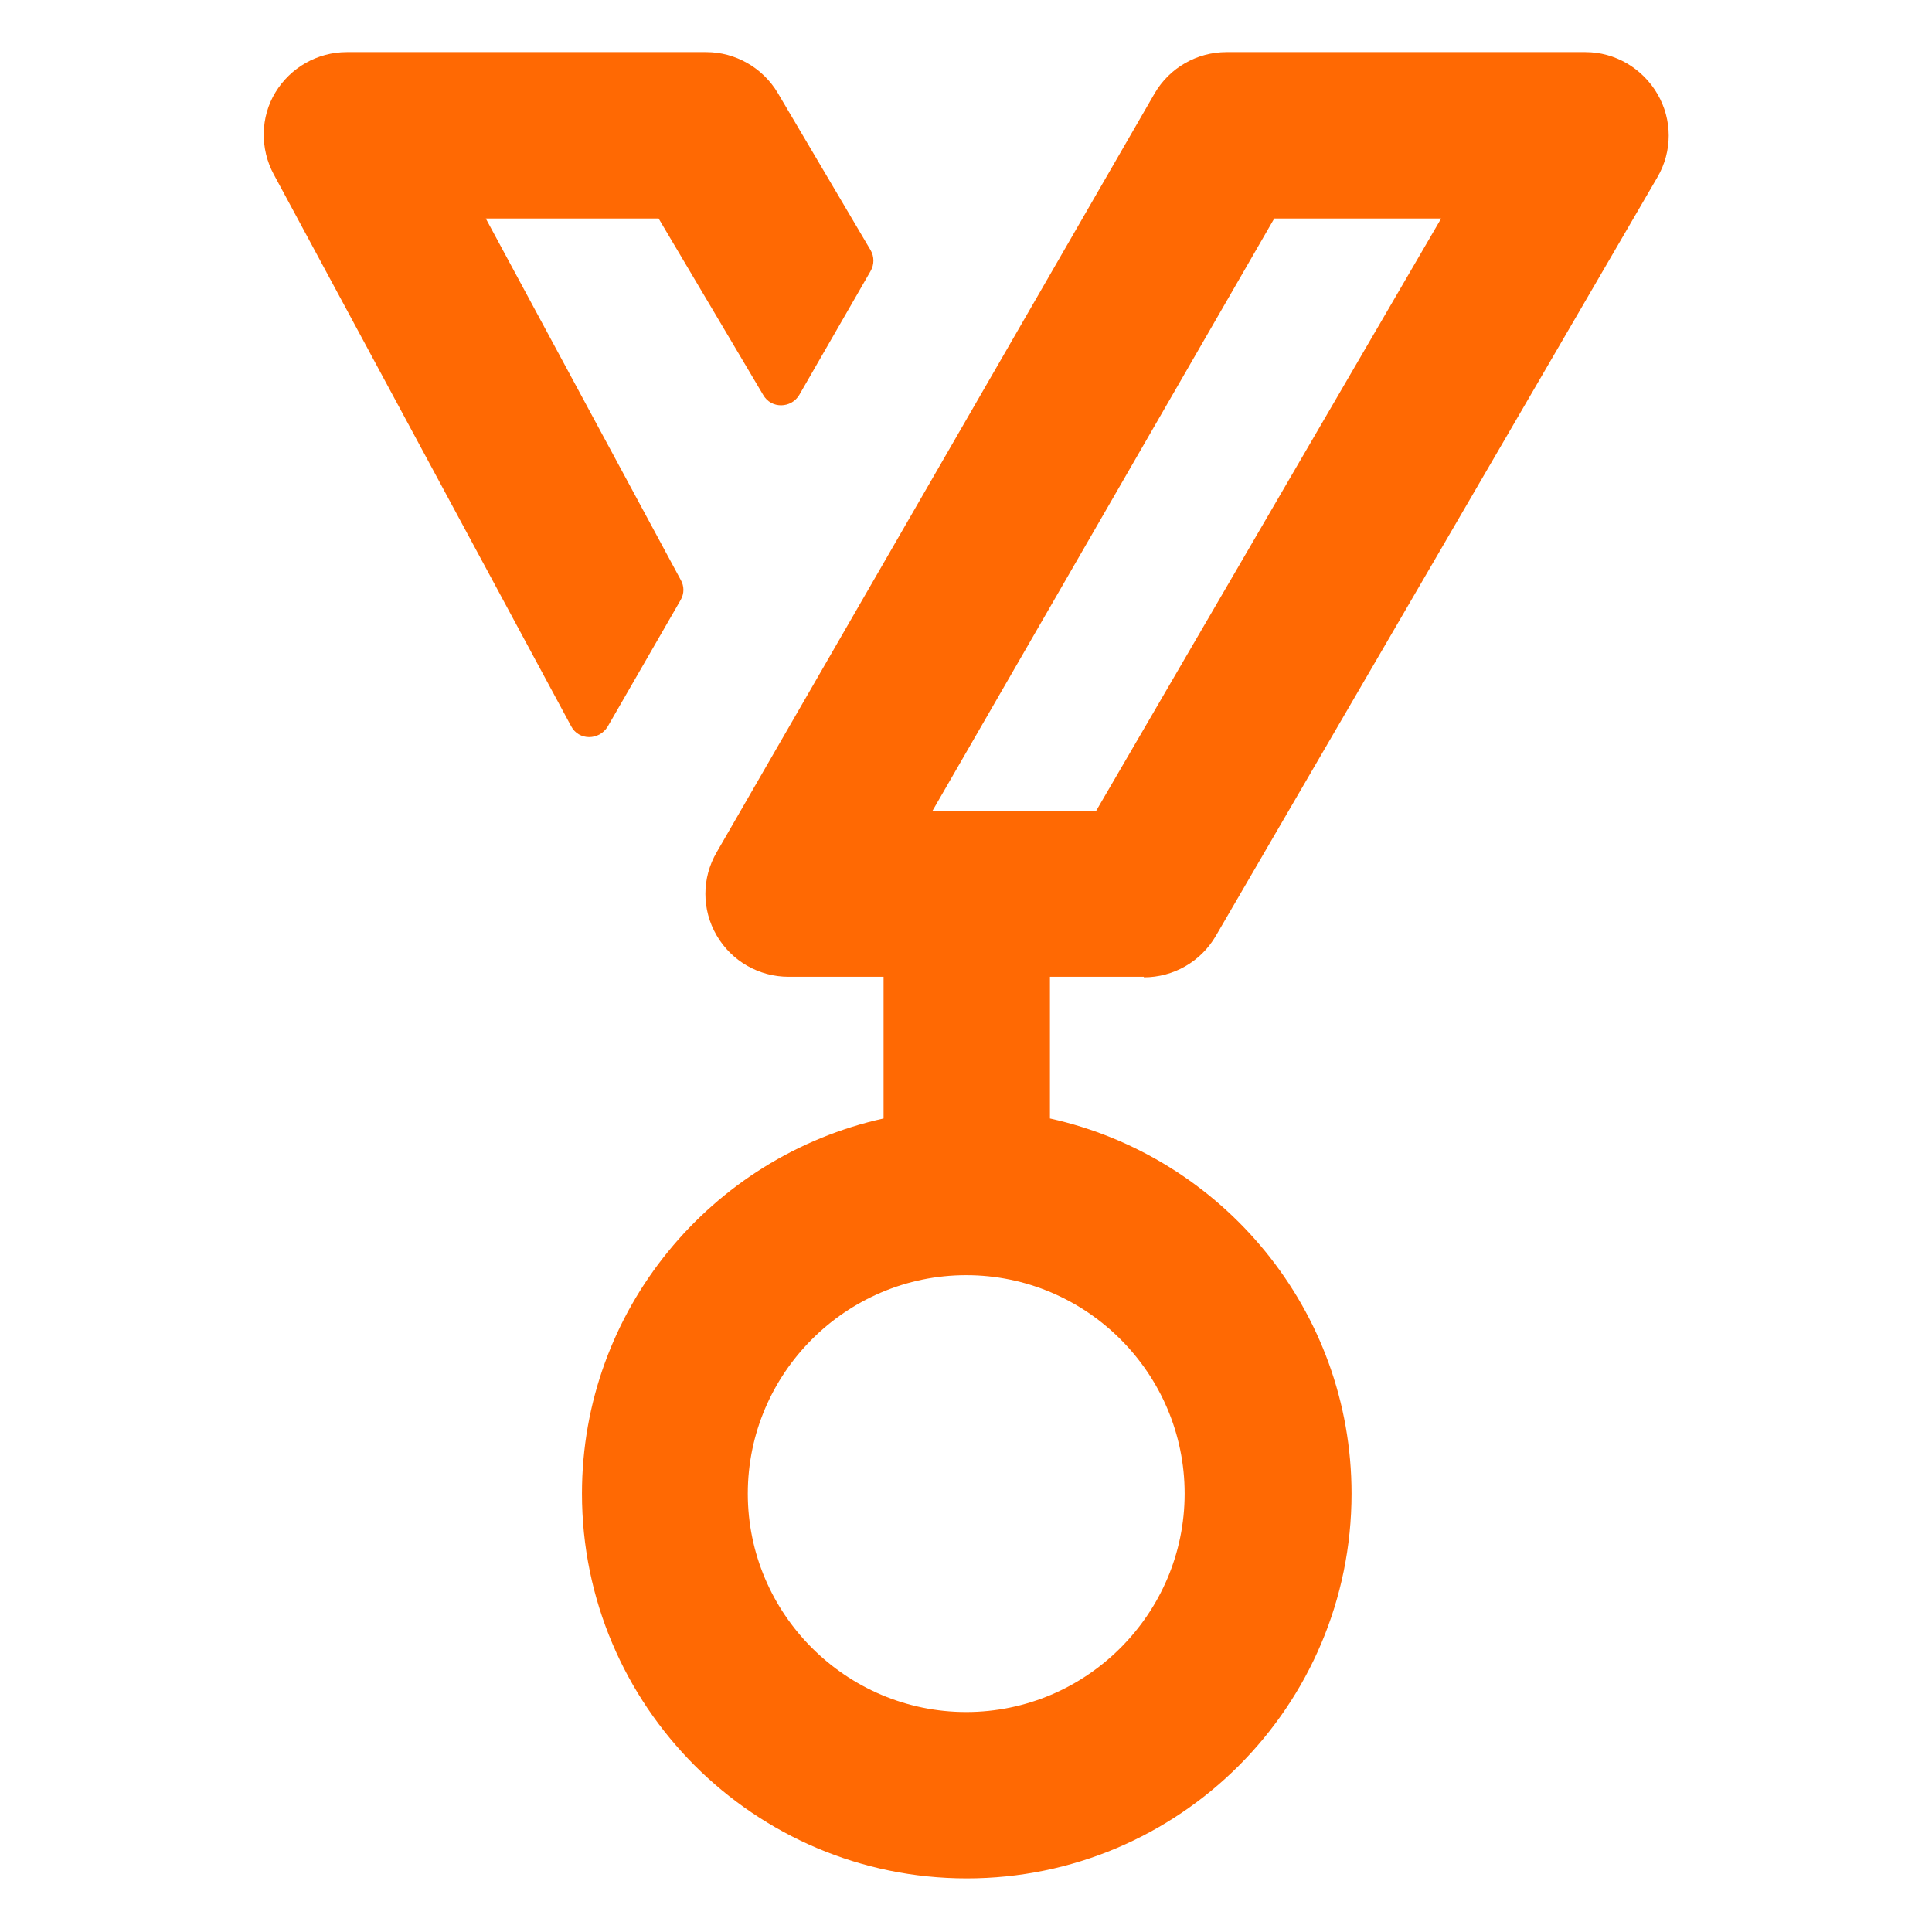 <?xml version="1.0" encoding="UTF-8"?> <svg xmlns="http://www.w3.org/2000/svg" width="36" height="36" viewBox="0 0 36 36" fill="none"> <path fill-rule="evenodd" clip-rule="evenodd" d="M12.682 10.801L9.052 4.071H12.272L14.222 7.361C14.372 7.621 14.742 7.611 14.892 7.361L16.222 5.051C16.292 4.931 16.292 4.781 16.222 4.661L14.492 1.731C14.212 1.261 13.702 0.971 13.162 0.971H6.462C5.912 0.971 5.412 1.261 5.132 1.721C4.852 2.181 4.842 2.771 5.102 3.251L10.642 13.531C10.782 13.801 11.162 13.801 11.322 13.541L12.682 11.181C12.752 11.061 12.752 10.921 12.682 10.801ZM21.314 18.211C21.864 18.211 22.374 17.921 22.654 17.441L30.884 3.301C31.164 2.821 31.164 2.231 30.884 1.751C30.604 1.271 30.094 0.971 29.544 0.971H22.854C22.304 0.971 21.794 1.261 21.514 1.741L13.354 15.881C13.074 16.361 13.074 16.951 13.354 17.431C13.634 17.911 14.144 18.201 14.694 18.201H16.464V20.841C13.254 21.551 10.844 24.411 10.844 27.831C10.844 31.781 14.054 35.001 18.014 35.001C21.974 35.001 25.184 31.791 25.184 27.831C25.184 24.411 22.774 21.551 19.564 20.841V18.201H21.314V18.211ZM22.074 27.831C22.074 30.071 20.244 31.901 18.004 31.901C15.764 31.901 13.934 30.071 13.934 27.831C13.934 25.591 15.764 23.761 18.004 23.761C20.244 23.761 22.074 25.591 22.074 27.831ZM23.744 4.071H26.854L20.424 15.111H17.374L23.744 4.071Z" fill="#FF6903"></path> </svg> 